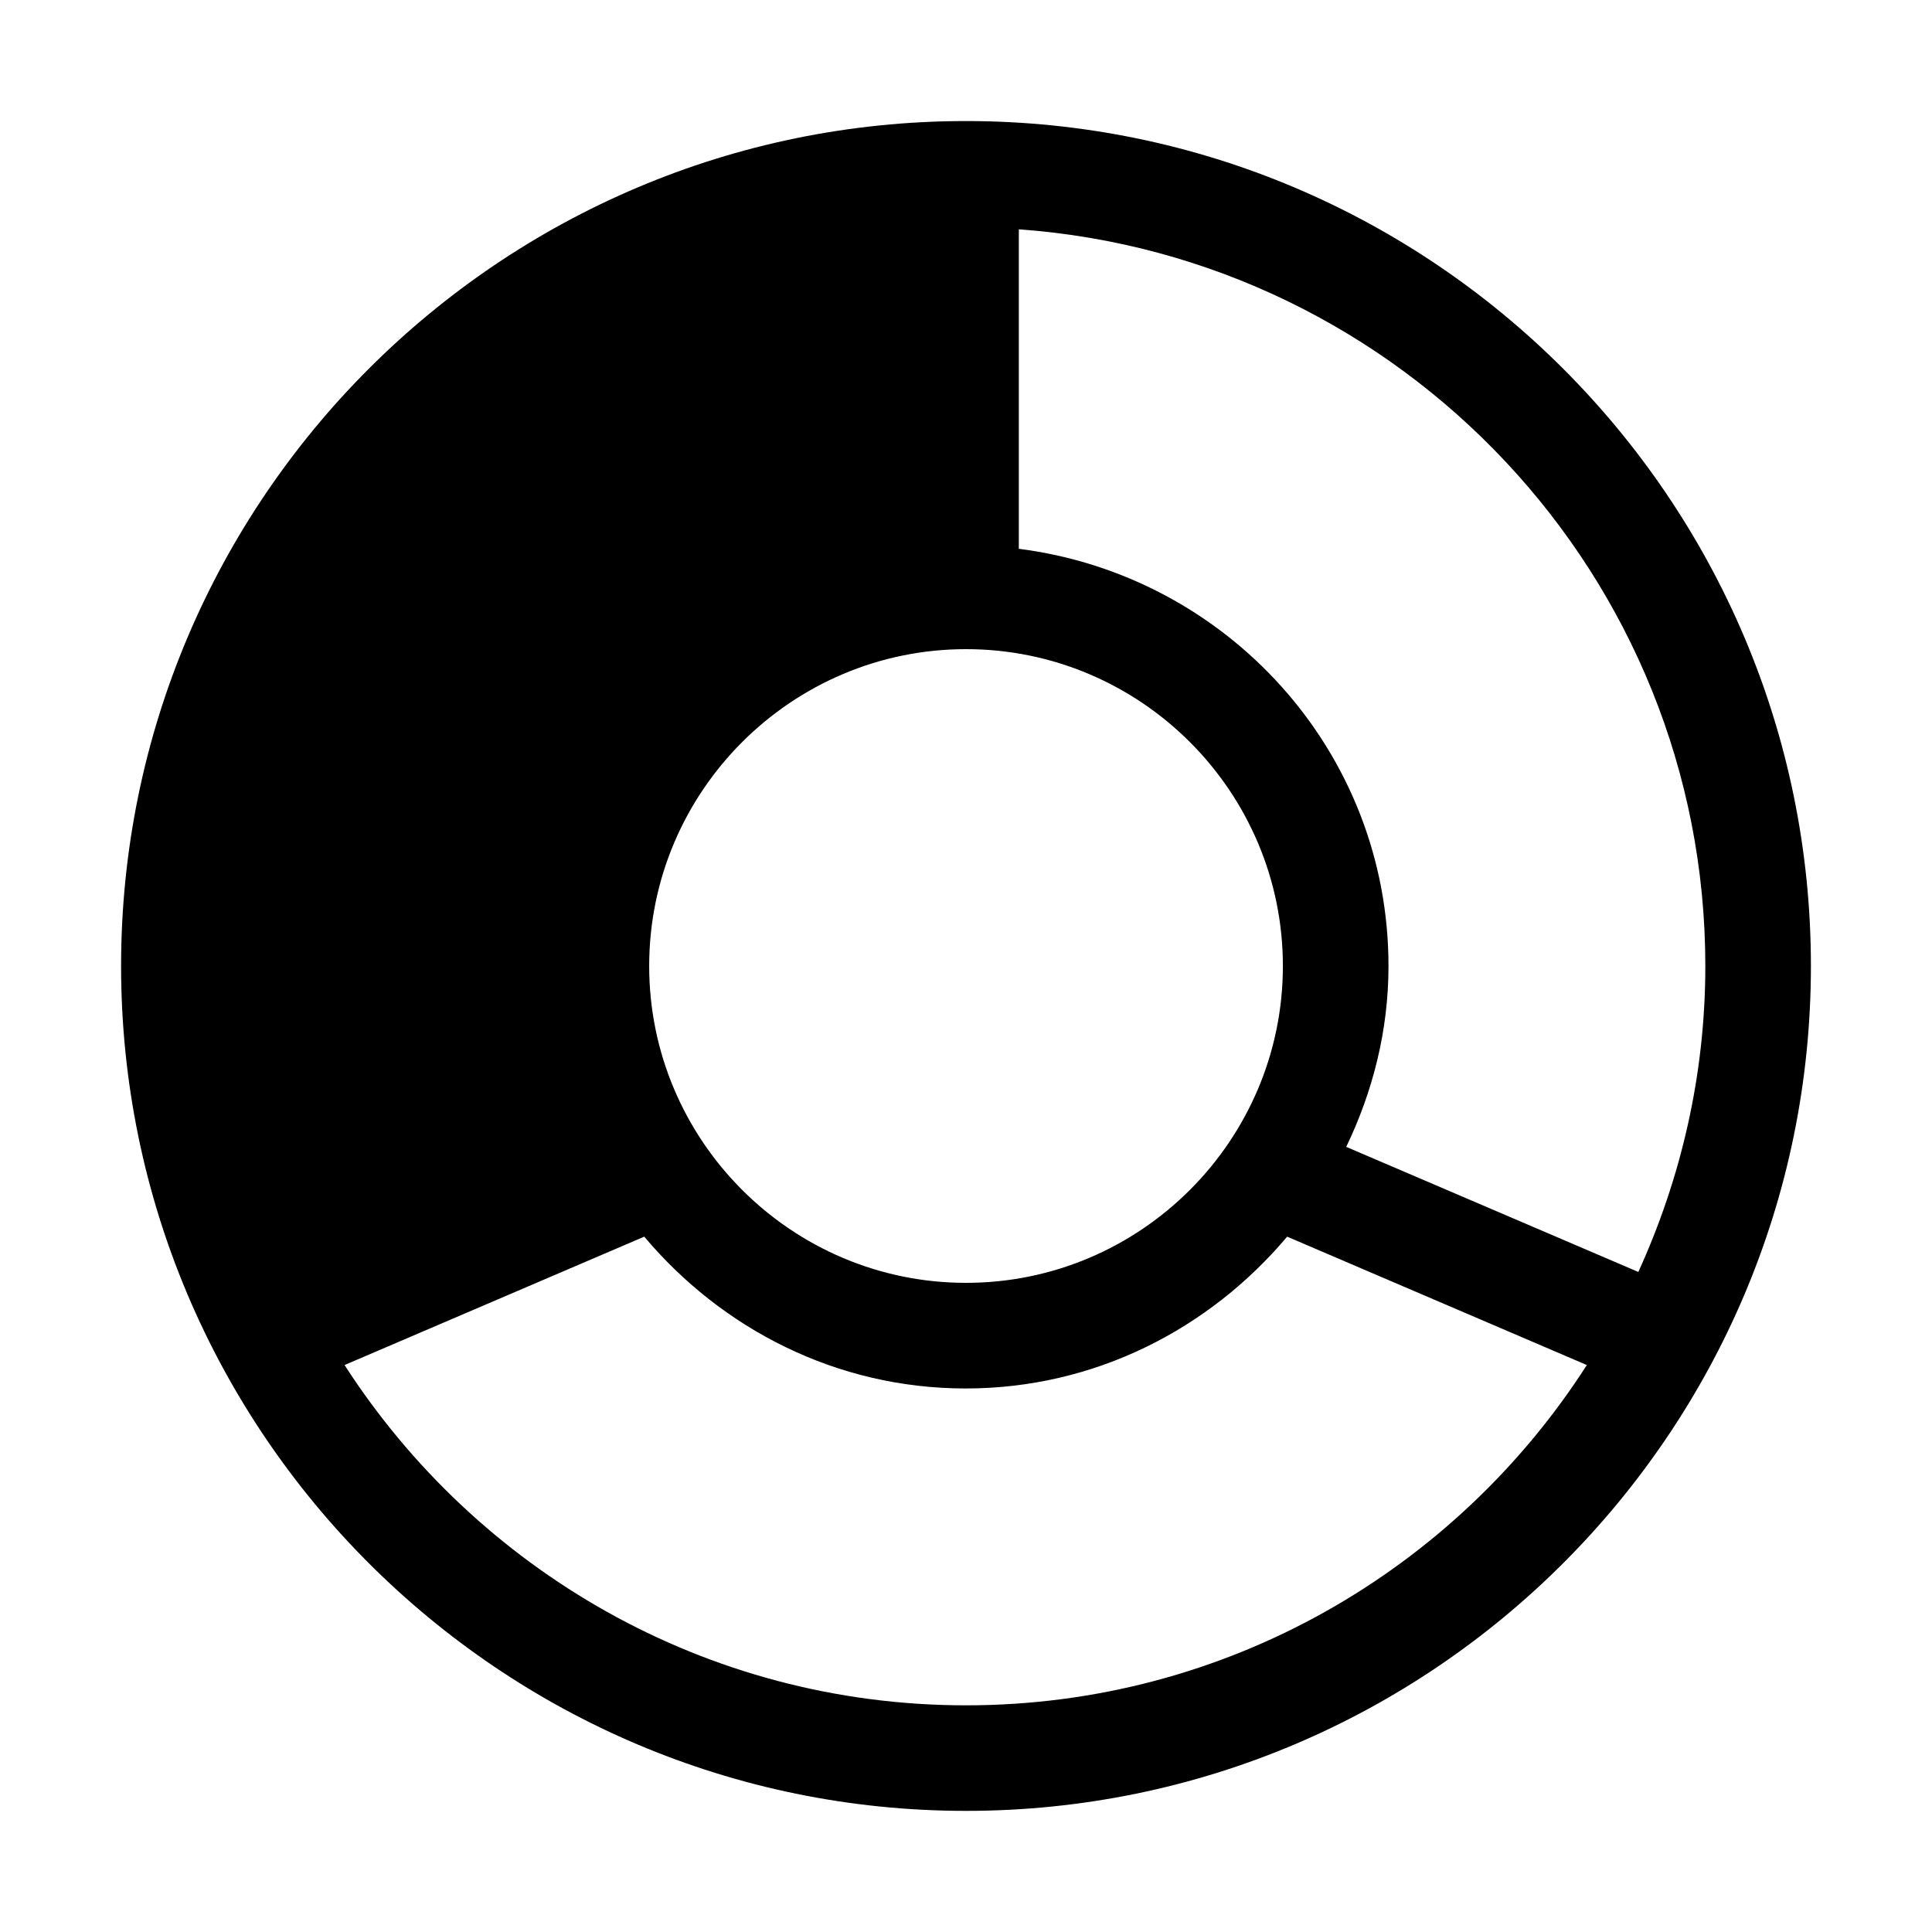 <?xml version="1.0" encoding="UTF-8"?>
<!-- The Best Svg Icon site in the world: iconSvg.co, Visit us! https://iconsvg.co -->
<svg fill="#000000" width="800px" height="800px" version="1.1" viewBox="144 144 512 512" xmlns="http://www.w3.org/2000/svg">
 <path d="m400 176.08c-123.5 0-223.91 100.41-223.91 223.91s100.41 223.91 223.91 223.91 223.91-100.41 223.91-223.91-100.41-223.91-223.91-223.91zm195.93 223.92c0 28.953-6.473 56.328-17.754 81.082l-77.406-33.148c6.996-14.605 11.195-30.699 11.195-47.934 0-56.941-42.859-103.56-97.965-110.56v-84.668c101.46 7.262 181.93 91.926 181.93 195.23zm-279.89 0c0-46.27 37.699-83.969 83.969-83.969s83.969 37.699 83.969 83.969-37.699 83.969-83.969 83.969-83.969-37.699-83.969-83.969zm83.969 195.93c-69.098 0-129.8-36.035-164.7-90.18l79.418-34.023c20.555 24.402 50.906 40.234 85.191 40.234s64.637-15.832 85.191-40.234l79.418 34.023c-34.723 54.141-95.426 90.18-164.52 90.18z"/>
</svg>